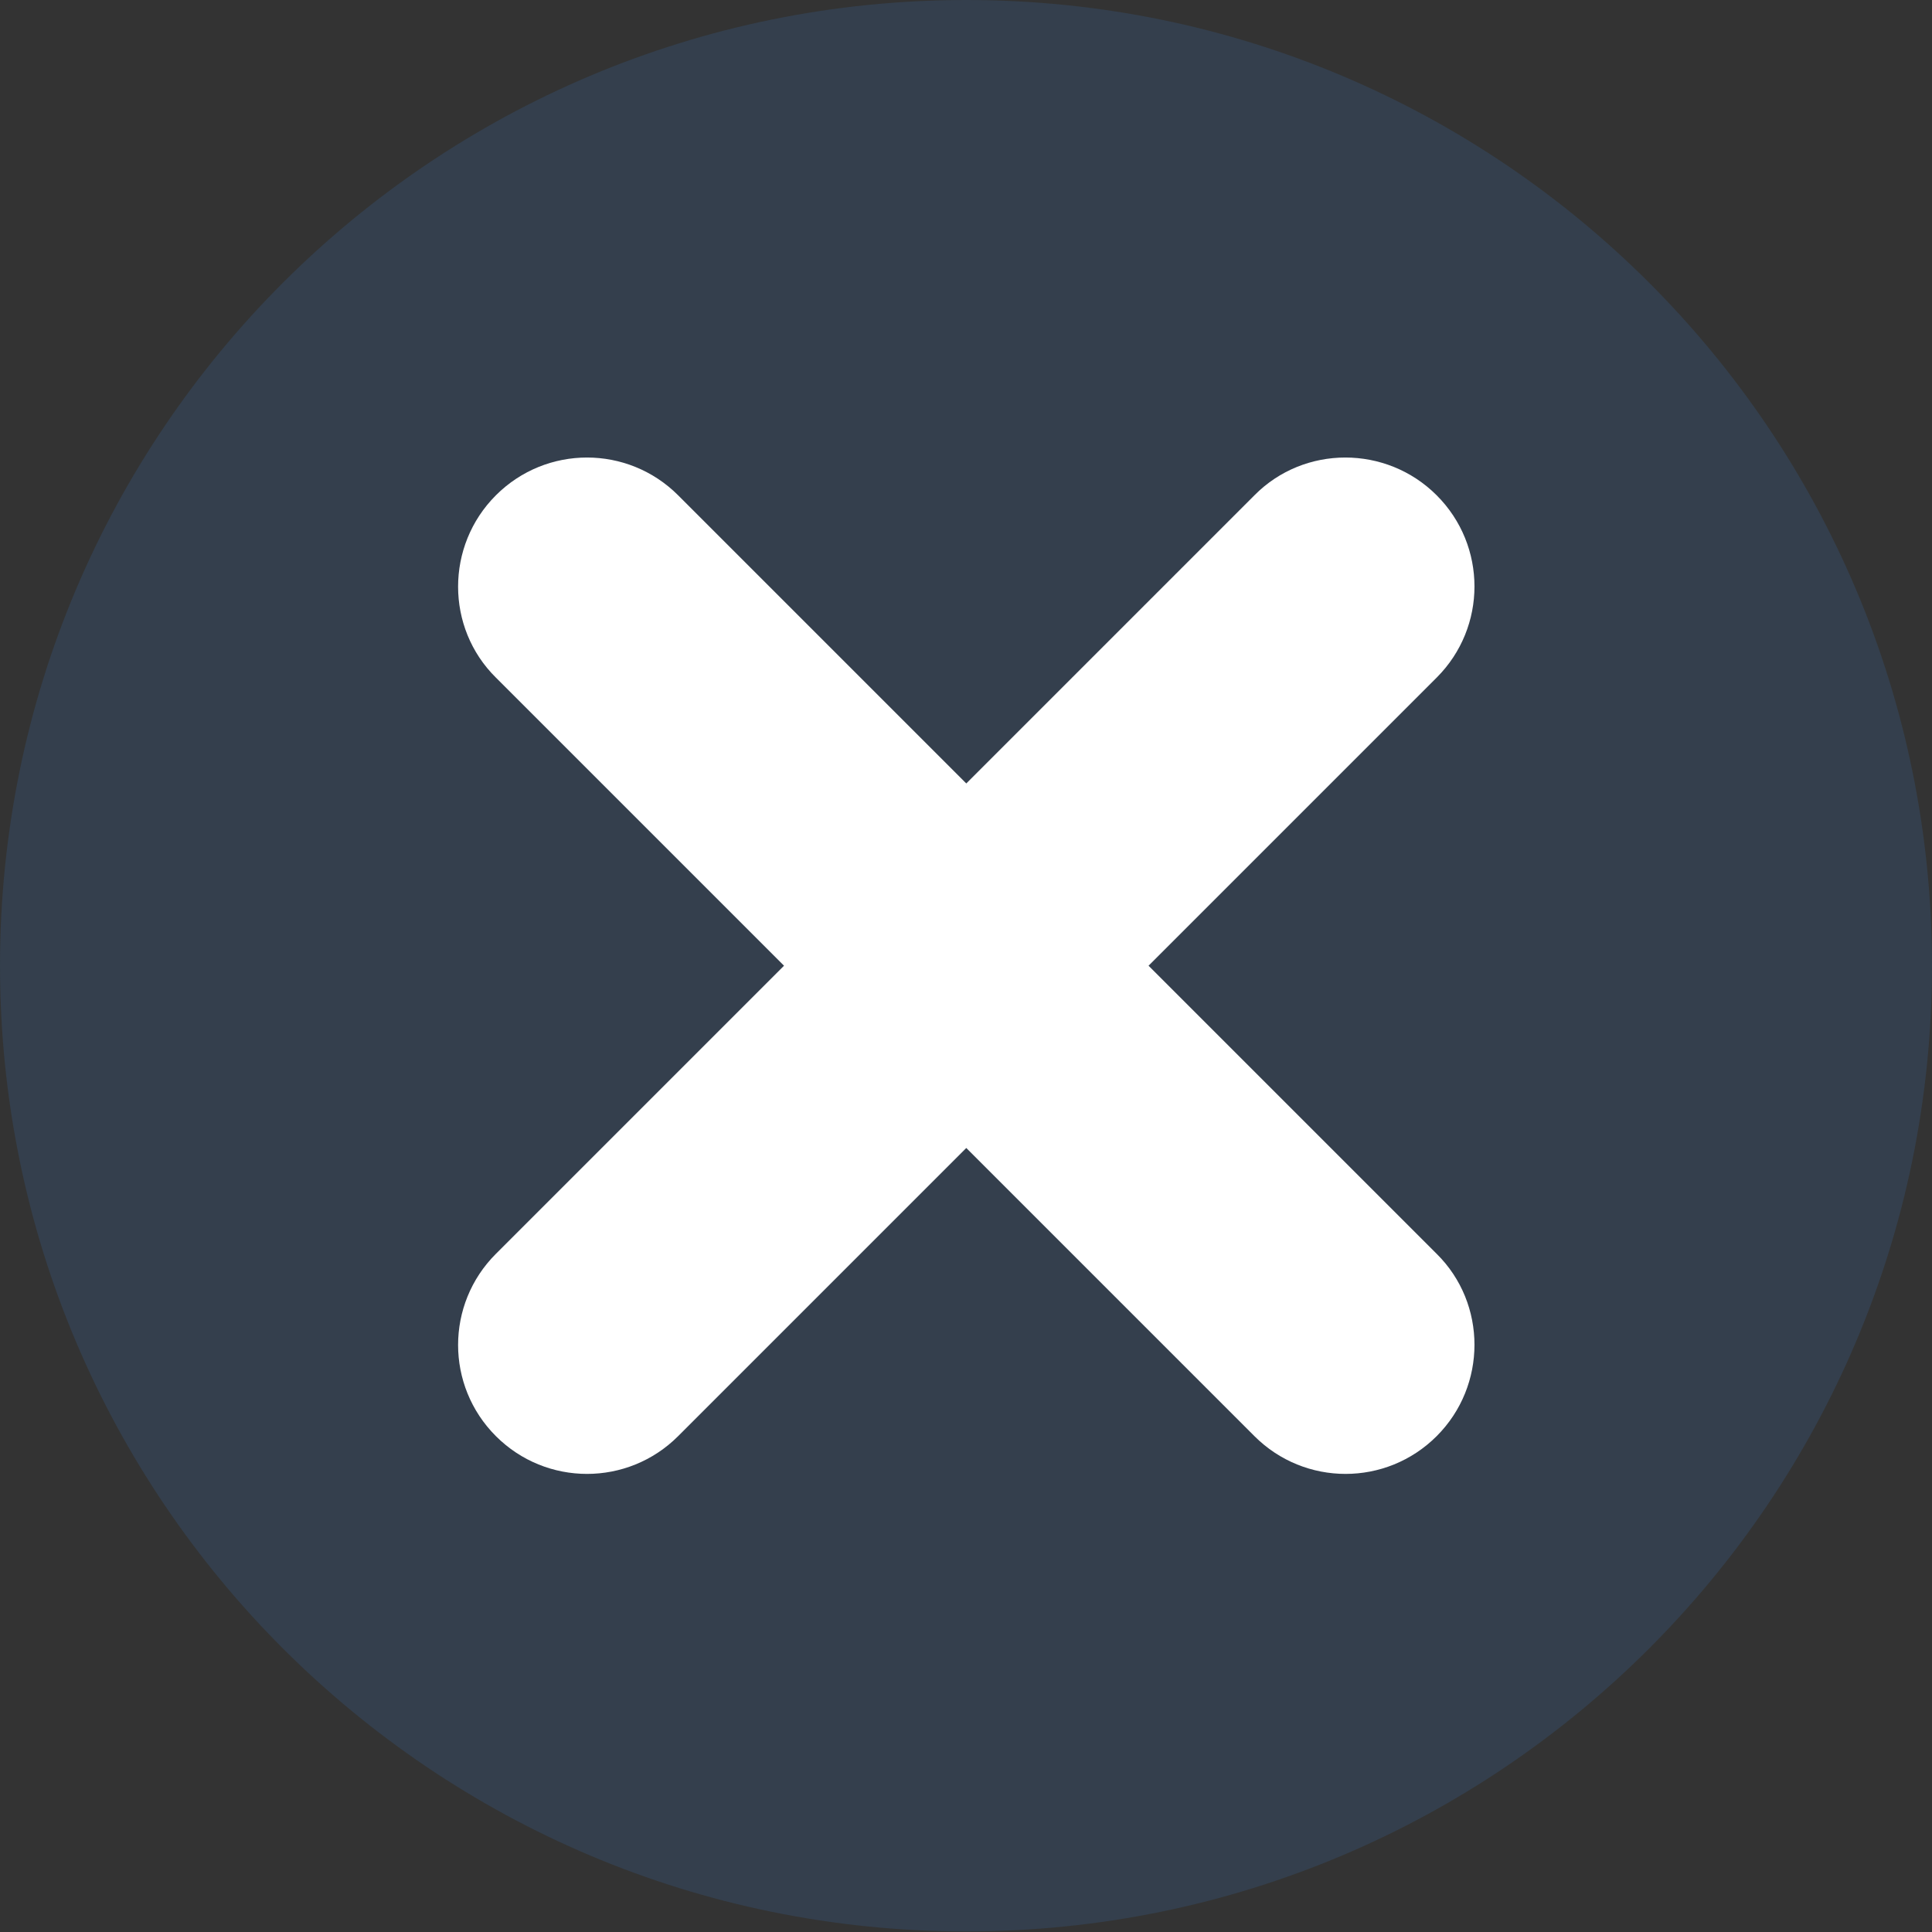 <?xml version="1.0" encoding="UTF-8"?>
<svg id="Layer_2" xmlns="http://www.w3.org/2000/svg" xmlns:xlink="http://www.w3.org/1999/xlink" viewBox="0 0 34.13 34.13">
  <rect x="0" y="0" width="34.13" height="34.13" fill="#333333" stroke="none"/>
  <defs>
    <style>
      .cls-1 {
        fill: none;
      }

      .cls-2 {
        fill: #355b88;
      }

      .cls-3 {
        clip-path: url(#clippath-1);
      }

      .cls-4 {
        clip-path: url(#clippath-2);
      }

      .cls-5 {
        fill: #fff;
      }

      .cls-6 {
        opacity: .3;
      }

      .cls-7 {
        clip-path: url(#clippath);
      }
    </style>
    <clipPath id="clippath">
      <rect class="cls-1" width="34.13" height="34.13"/>
    </clipPath>
    <clipPath id="clippath-1">
      <rect class="cls-1" y="0" width="34.13" height="34.13"/>
    </clipPath>
    <clipPath id="clippath-2">
      <rect class="cls-1" x="-27.75" y="-24.66" width="89.62" height="61.88"/>
    </clipPath>
  </defs>
  <g id="Layer_1-2" data-name="Layer_1">
    <g class="cls-7">
      <g class="cls-3">
        <g class="cls-6">
          <g class="cls-4">
            <path class="cls-2" d="M34.13,17.06c0,9.42-7.64,17.06-17.06,17.06S0,26.49,0,17.06,7.64,0,17.07,0s17.06,7.64,17.06,17.06"/>
          </g>
        </g>
        <path class="cls-5" d="M20.29,17.06l5.09-5.09c.89-.89.89-2.33,0-3.22-.89-.89-2.34-.89-3.22,0l-5.09,5.09-5.09-5.09c-.89-.89-2.33-.89-3.22,0s-.89,2.34,0,3.22l5.09,5.09-5.09,5.09c-.89.89-.89,2.33,0,3.22.89.89,2.33.89,3.22,0l5.09-5.09,5.09,5.09c.89.89,2.33.89,3.22,0,.89-.89.89-2.34,0-3.22l-5.09-5.09Z"/>
      </g>
    </g>
  </g>
</svg>